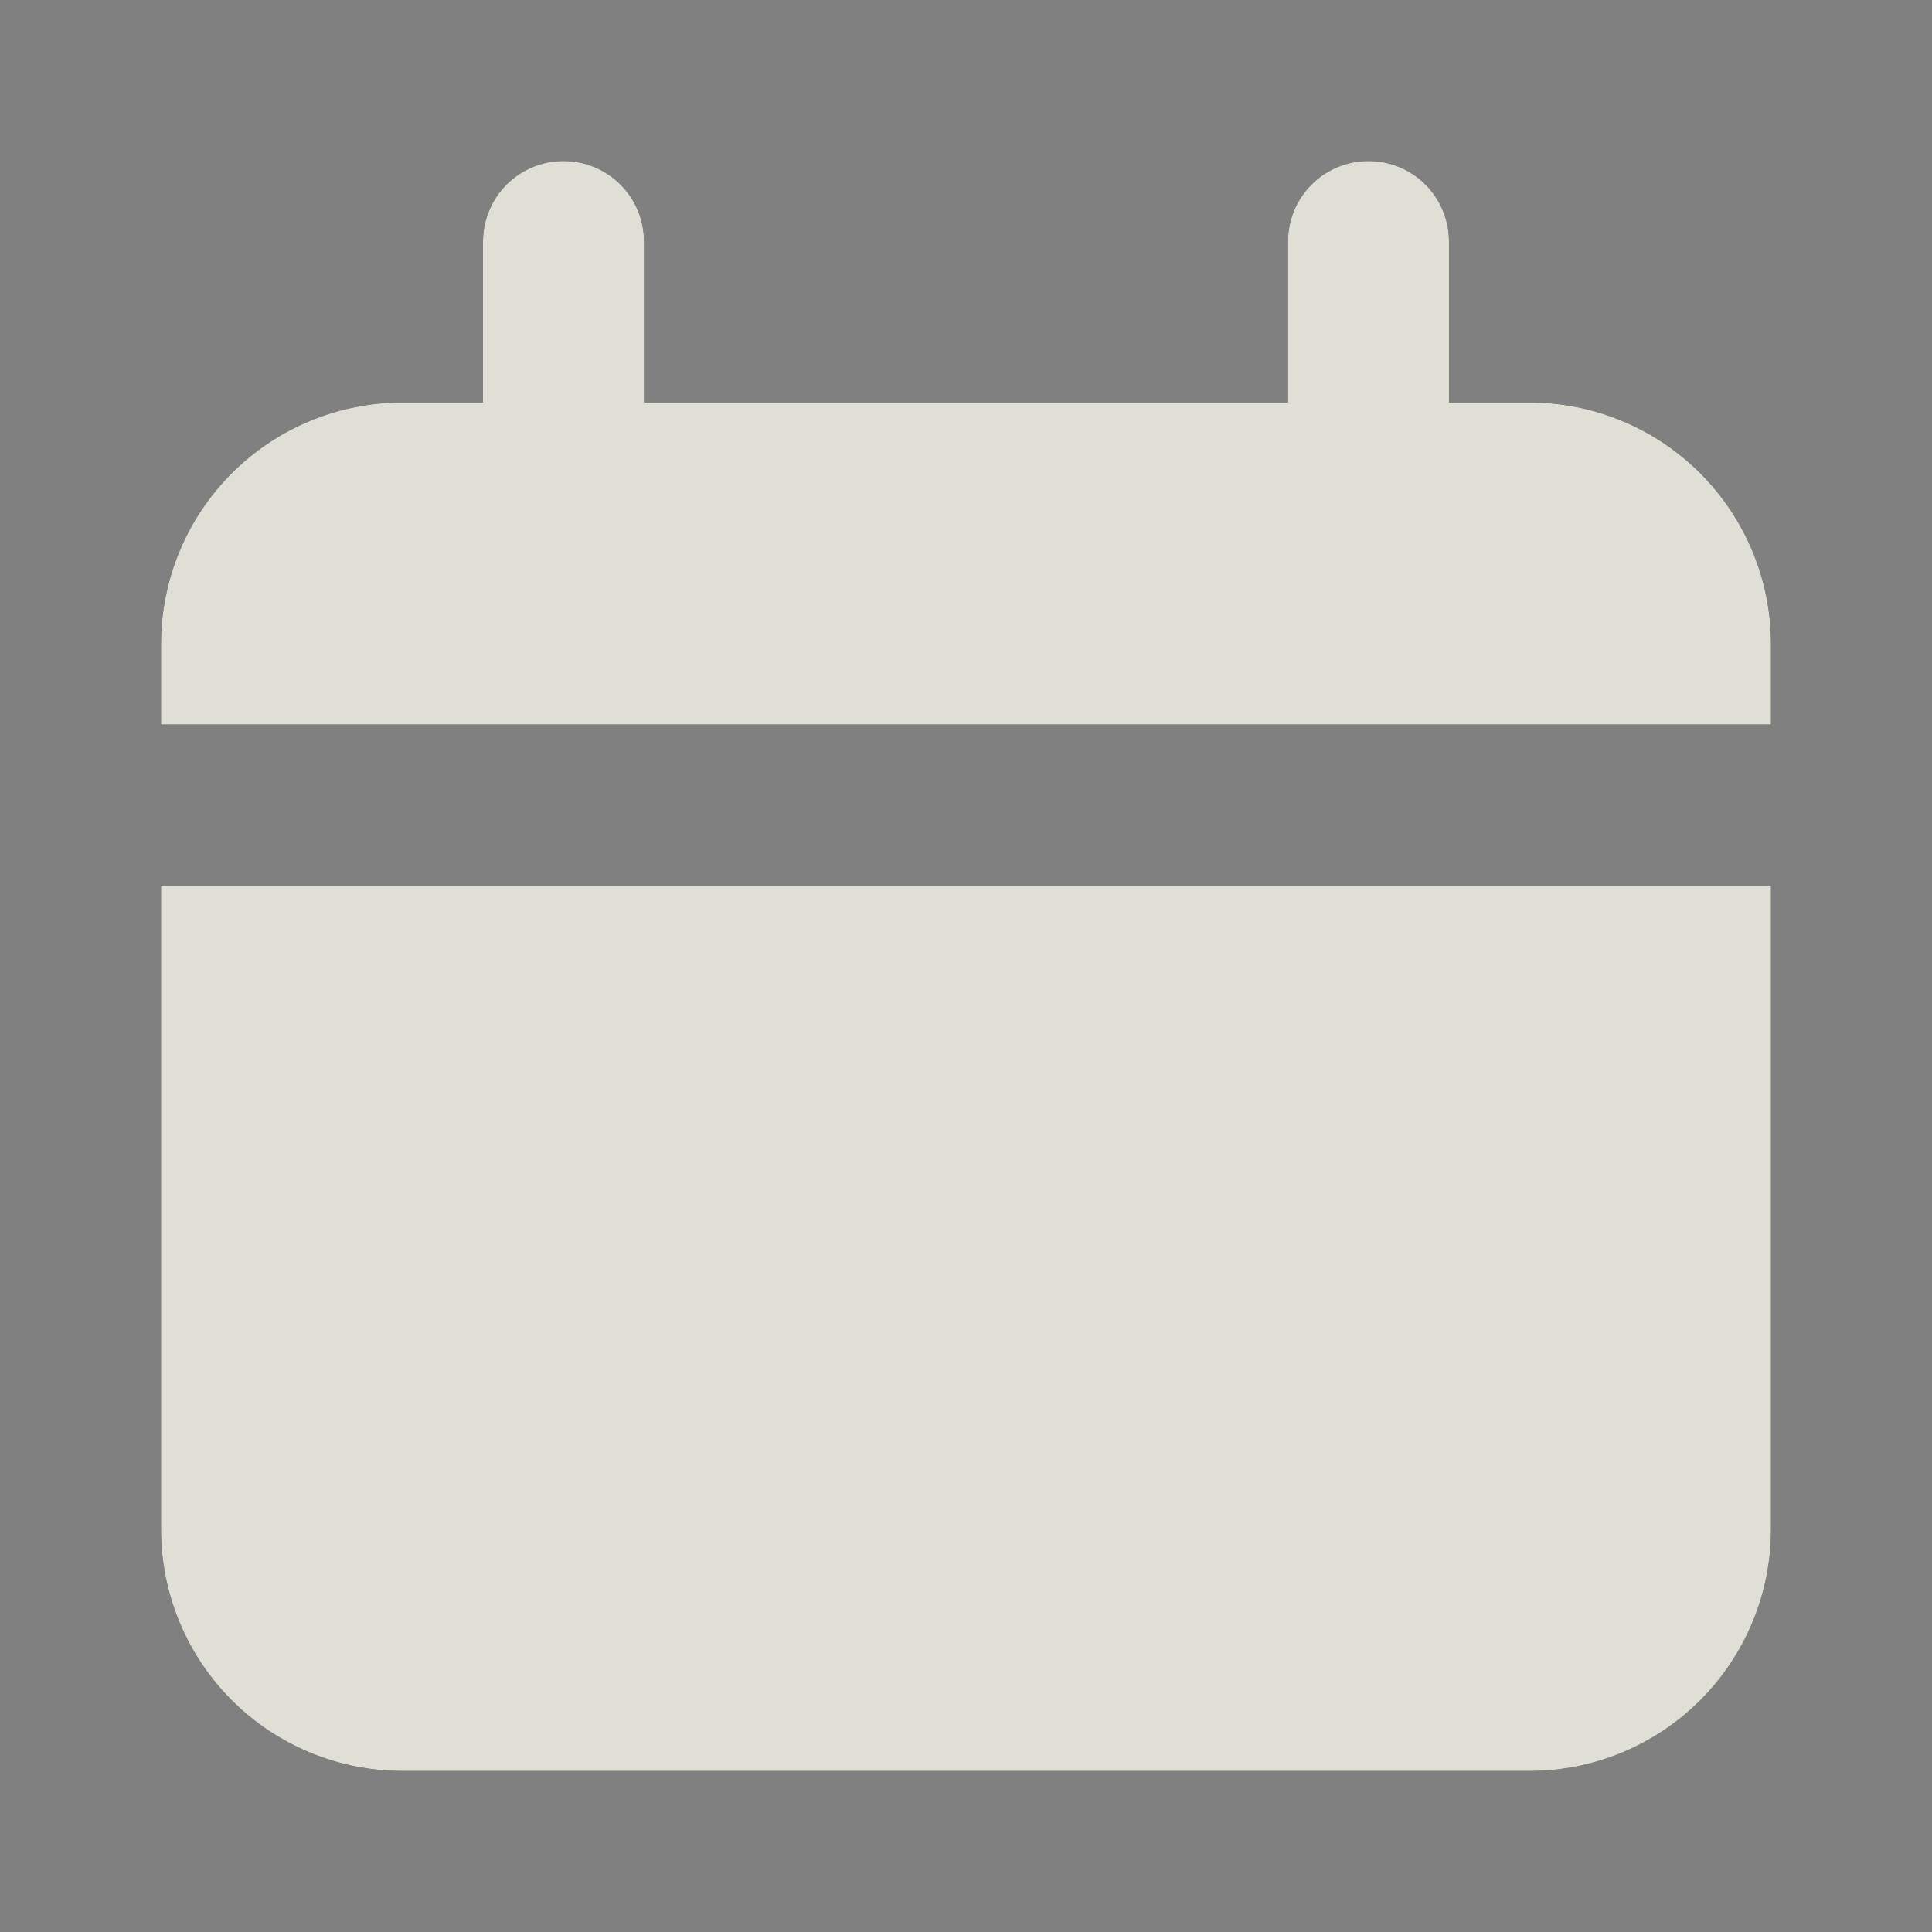 <?xml version="1.0" encoding="UTF-8"?> <svg xmlns="http://www.w3.org/2000/svg" width="21" height="21" viewBox="0 0 21 21" fill="none"><rect x="0" y="0" width="21" height="21" fill="#808080" stroke="none"/><g opacity="0.8"><path d="M16.625 4.375H15.75V2.625C15.75 2.393 15.658 2.17 15.494 2.006C15.33 1.842 15.107 1.75 14.875 1.75C14.643 1.75 14.42 1.842 14.256 2.006C14.092 2.17 14 2.393 14 2.625V4.375H7V2.625C7 2.393 6.908 2.17 6.744 2.006C6.58 1.842 6.357 1.75 6.125 1.75C5.893 1.75 5.67 1.842 5.506 2.006C5.342 2.17 5.25 2.393 5.25 2.625V4.375H4.375C3.679 4.375 3.011 4.652 2.519 5.144C2.027 5.636 1.75 6.304 1.75 7V7.875H19.25V7C19.25 6.304 18.973 5.636 18.481 5.144C17.989 4.652 17.321 4.375 16.625 4.375Z" fill="black"></path><path d="M16.625 4.375H15.75V2.625C15.75 2.393 15.658 2.17 15.494 2.006C15.33 1.842 15.107 1.75 14.875 1.75C14.643 1.75 14.42 1.842 14.256 2.006C14.092 2.17 14 2.393 14 2.625V4.375H7V2.625C7 2.393 6.908 2.17 6.744 2.006C6.58 1.842 6.357 1.75 6.125 1.75C5.893 1.75 5.67 1.842 5.506 2.006C5.342 2.17 5.25 2.393 5.25 2.625V4.375H4.375C3.679 4.375 3.011 4.652 2.519 5.144C2.027 5.636 1.75 6.304 1.75 7V7.875H19.25V7C19.25 6.304 18.973 5.636 18.481 5.144C17.989 4.652 17.321 4.375 16.625 4.375Z" fill="url(#paint0_linear_275_1525)"></path><path d="M1.75 16.625C1.75 17.321 2.027 17.989 2.519 18.481C3.011 18.973 3.679 19.25 4.375 19.25H16.625C17.321 19.25 17.989 18.973 18.481 18.481C18.973 17.989 19.25 17.321 19.25 16.625V9.625H1.75V16.625Z" fill="black"></path><path d="M1.75 16.625C1.75 17.321 2.027 17.989 2.519 18.481C3.011 18.973 3.679 19.25 4.375 19.25H16.625C17.321 19.25 17.989 18.973 18.481 18.481C18.973 17.989 19.25 17.321 19.25 16.625V9.625H1.75V16.625Z" fill="url(#paint1_linear_275_1525)"></path></g><defs><linearGradient id="paint0_linear_275_1525" x1="4.131" y1="1.959" x2="19.466" y2="4.812" gradientUnits="userSpaceOnUse"><stop stop-color="#F8F6EB"></stop><stop offset="0.221" stop-color="#F8F6EB"></stop><stop offset="0.489" stop-color="#F8F6EB"></stop><stop offset="1" stop-color="#F8F6EB"></stop></linearGradient><linearGradient id="paint1_linear_275_1525" x1="4.131" y1="9.953" x2="19.777" y2="11.805" gradientUnits="userSpaceOnUse"><stop stop-color="#F8F6EB"></stop><stop offset="0.221" stop-color="#F8F6EB"></stop><stop offset="0.489" stop-color="#F8F6EB"></stop><stop offset="1" stop-color="#F8F6EB"></stop></linearGradient></defs></svg> 